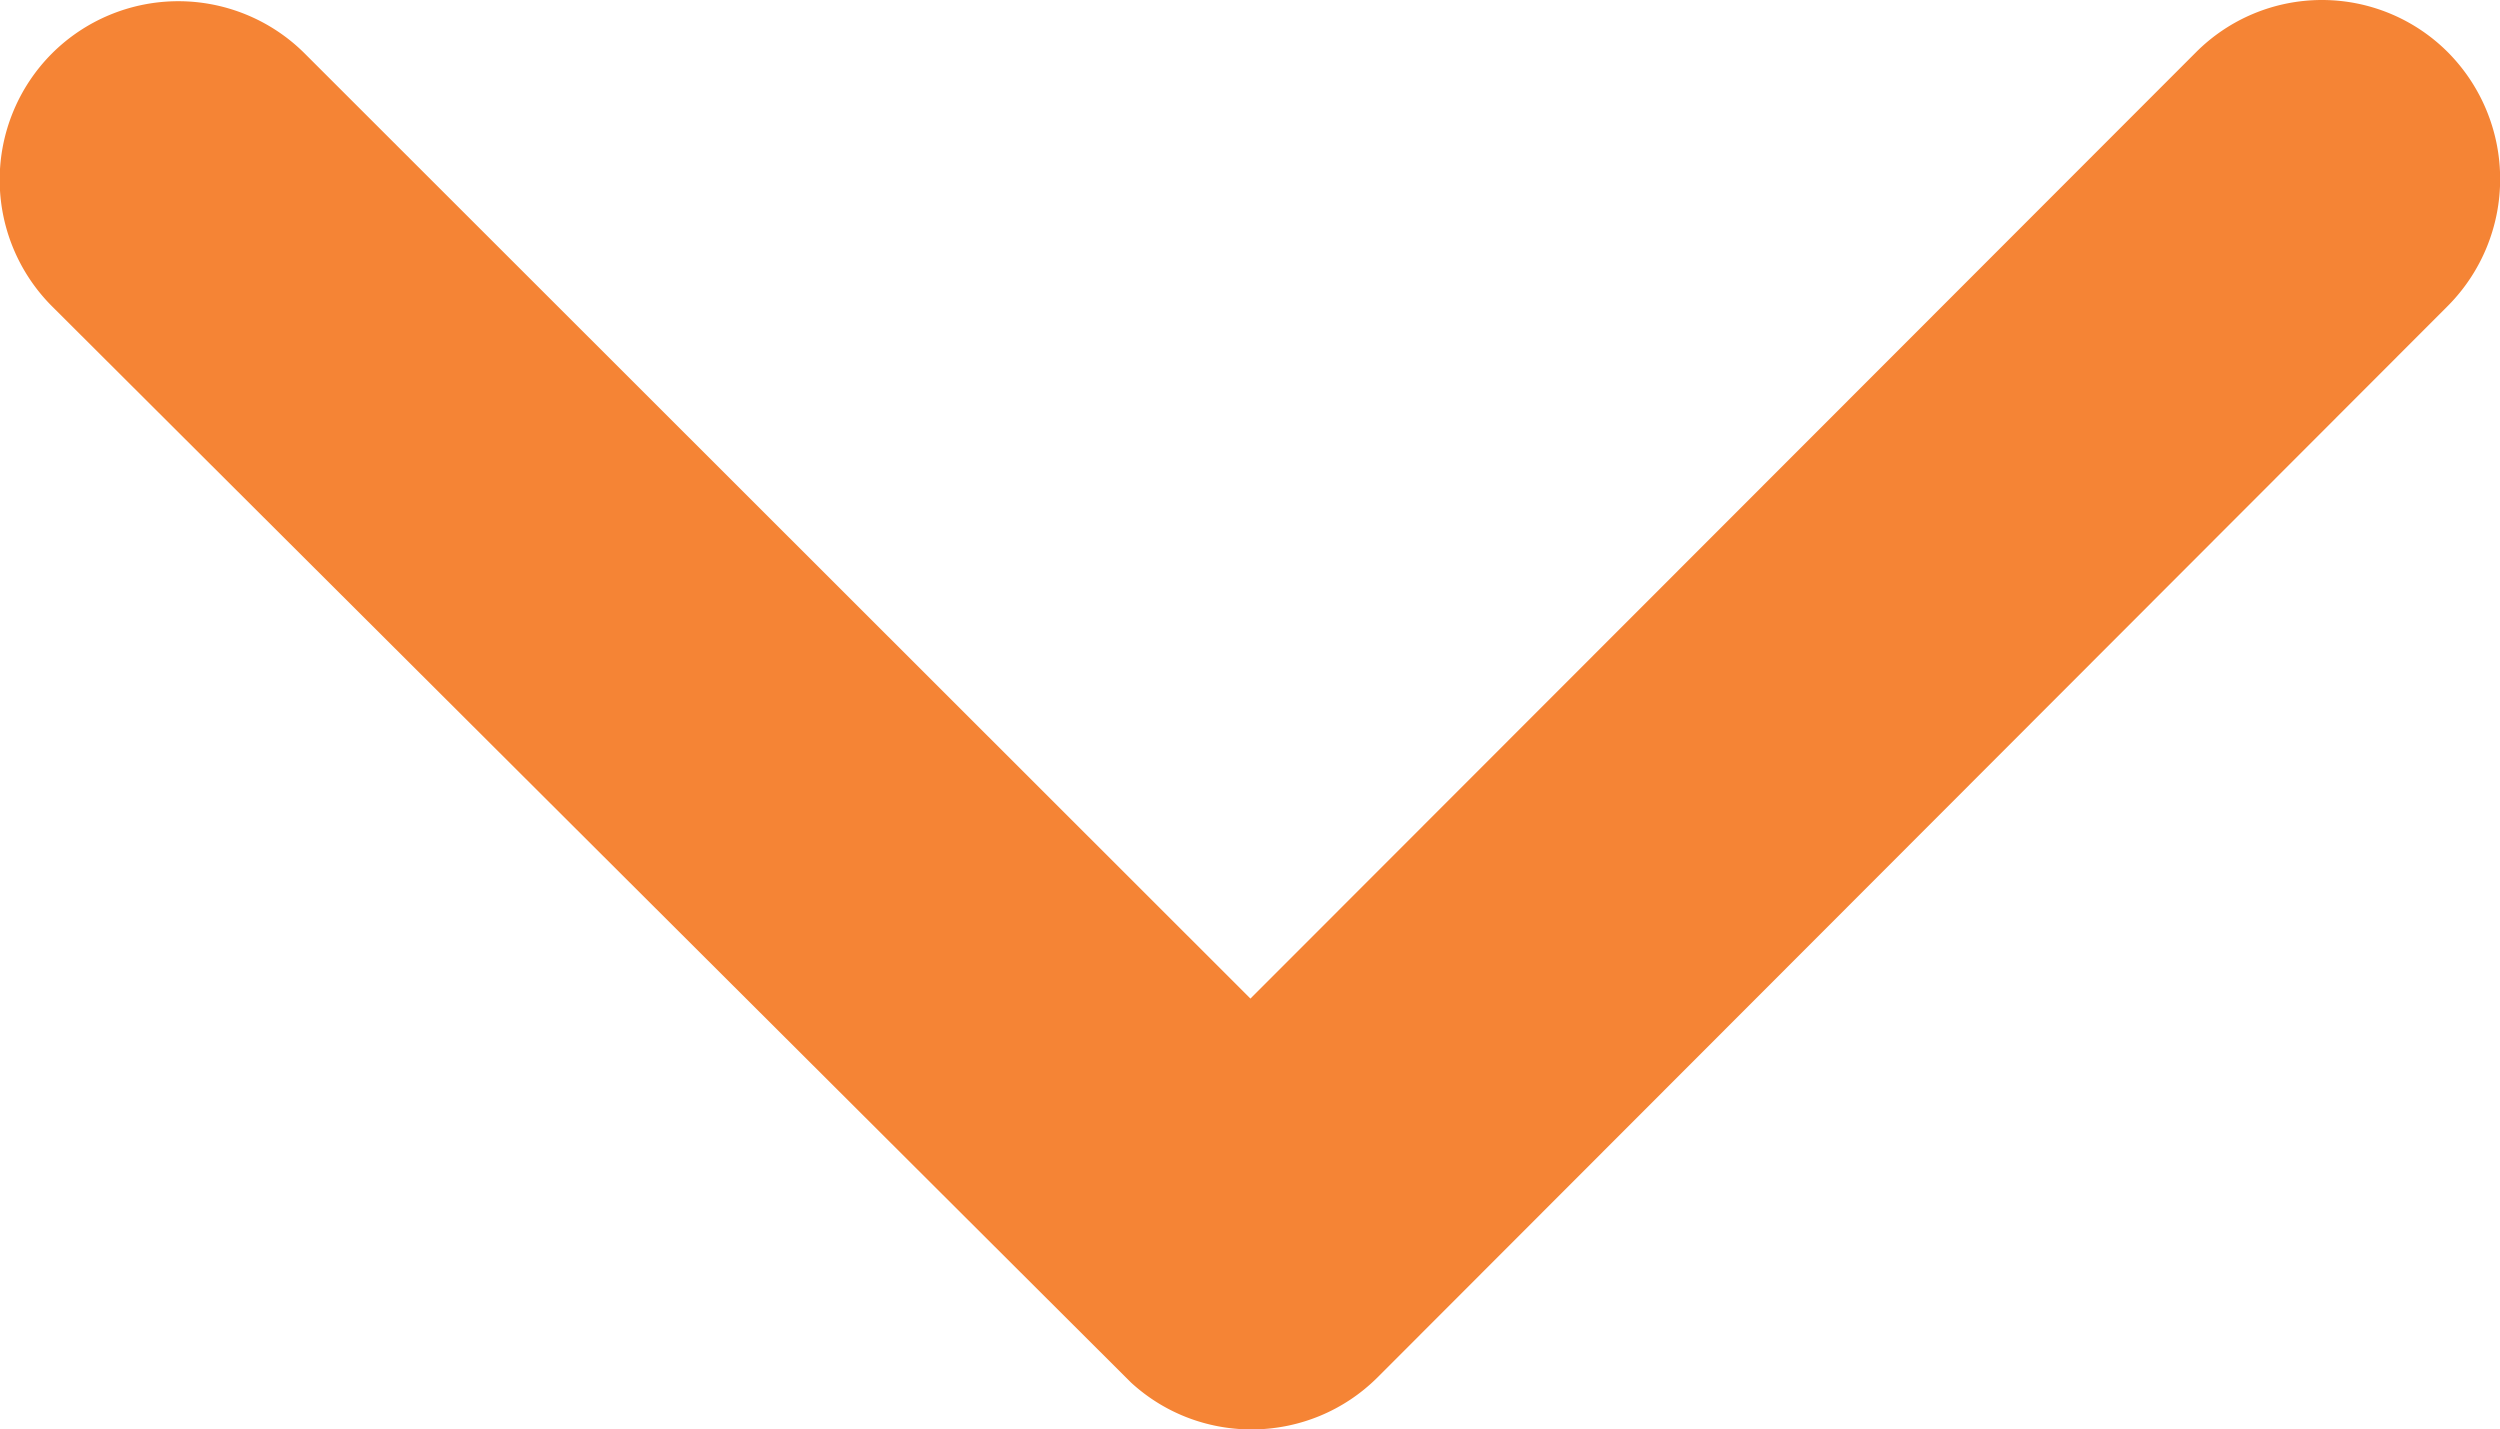 <svg xmlns="http://www.w3.org/2000/svg" width="23.616" height="13.503" xmlns:v="https://vecta.io/nano"><path d="M11.812 9.433l8.93-8.937A1.68 1.68 0 0 1 21.934 0a1.68 1.68 0 0 1 1.192.496 1.7 1.7 0 0 1 0 2.391L13.012 13.012c-.638.635-1.663.657-2.327.049L.492 2.894A1.69 1.69 0 0 1 .489.507 1.69 1.69 0 0 1 2.876.503z" fill="#f58435"/></svg>